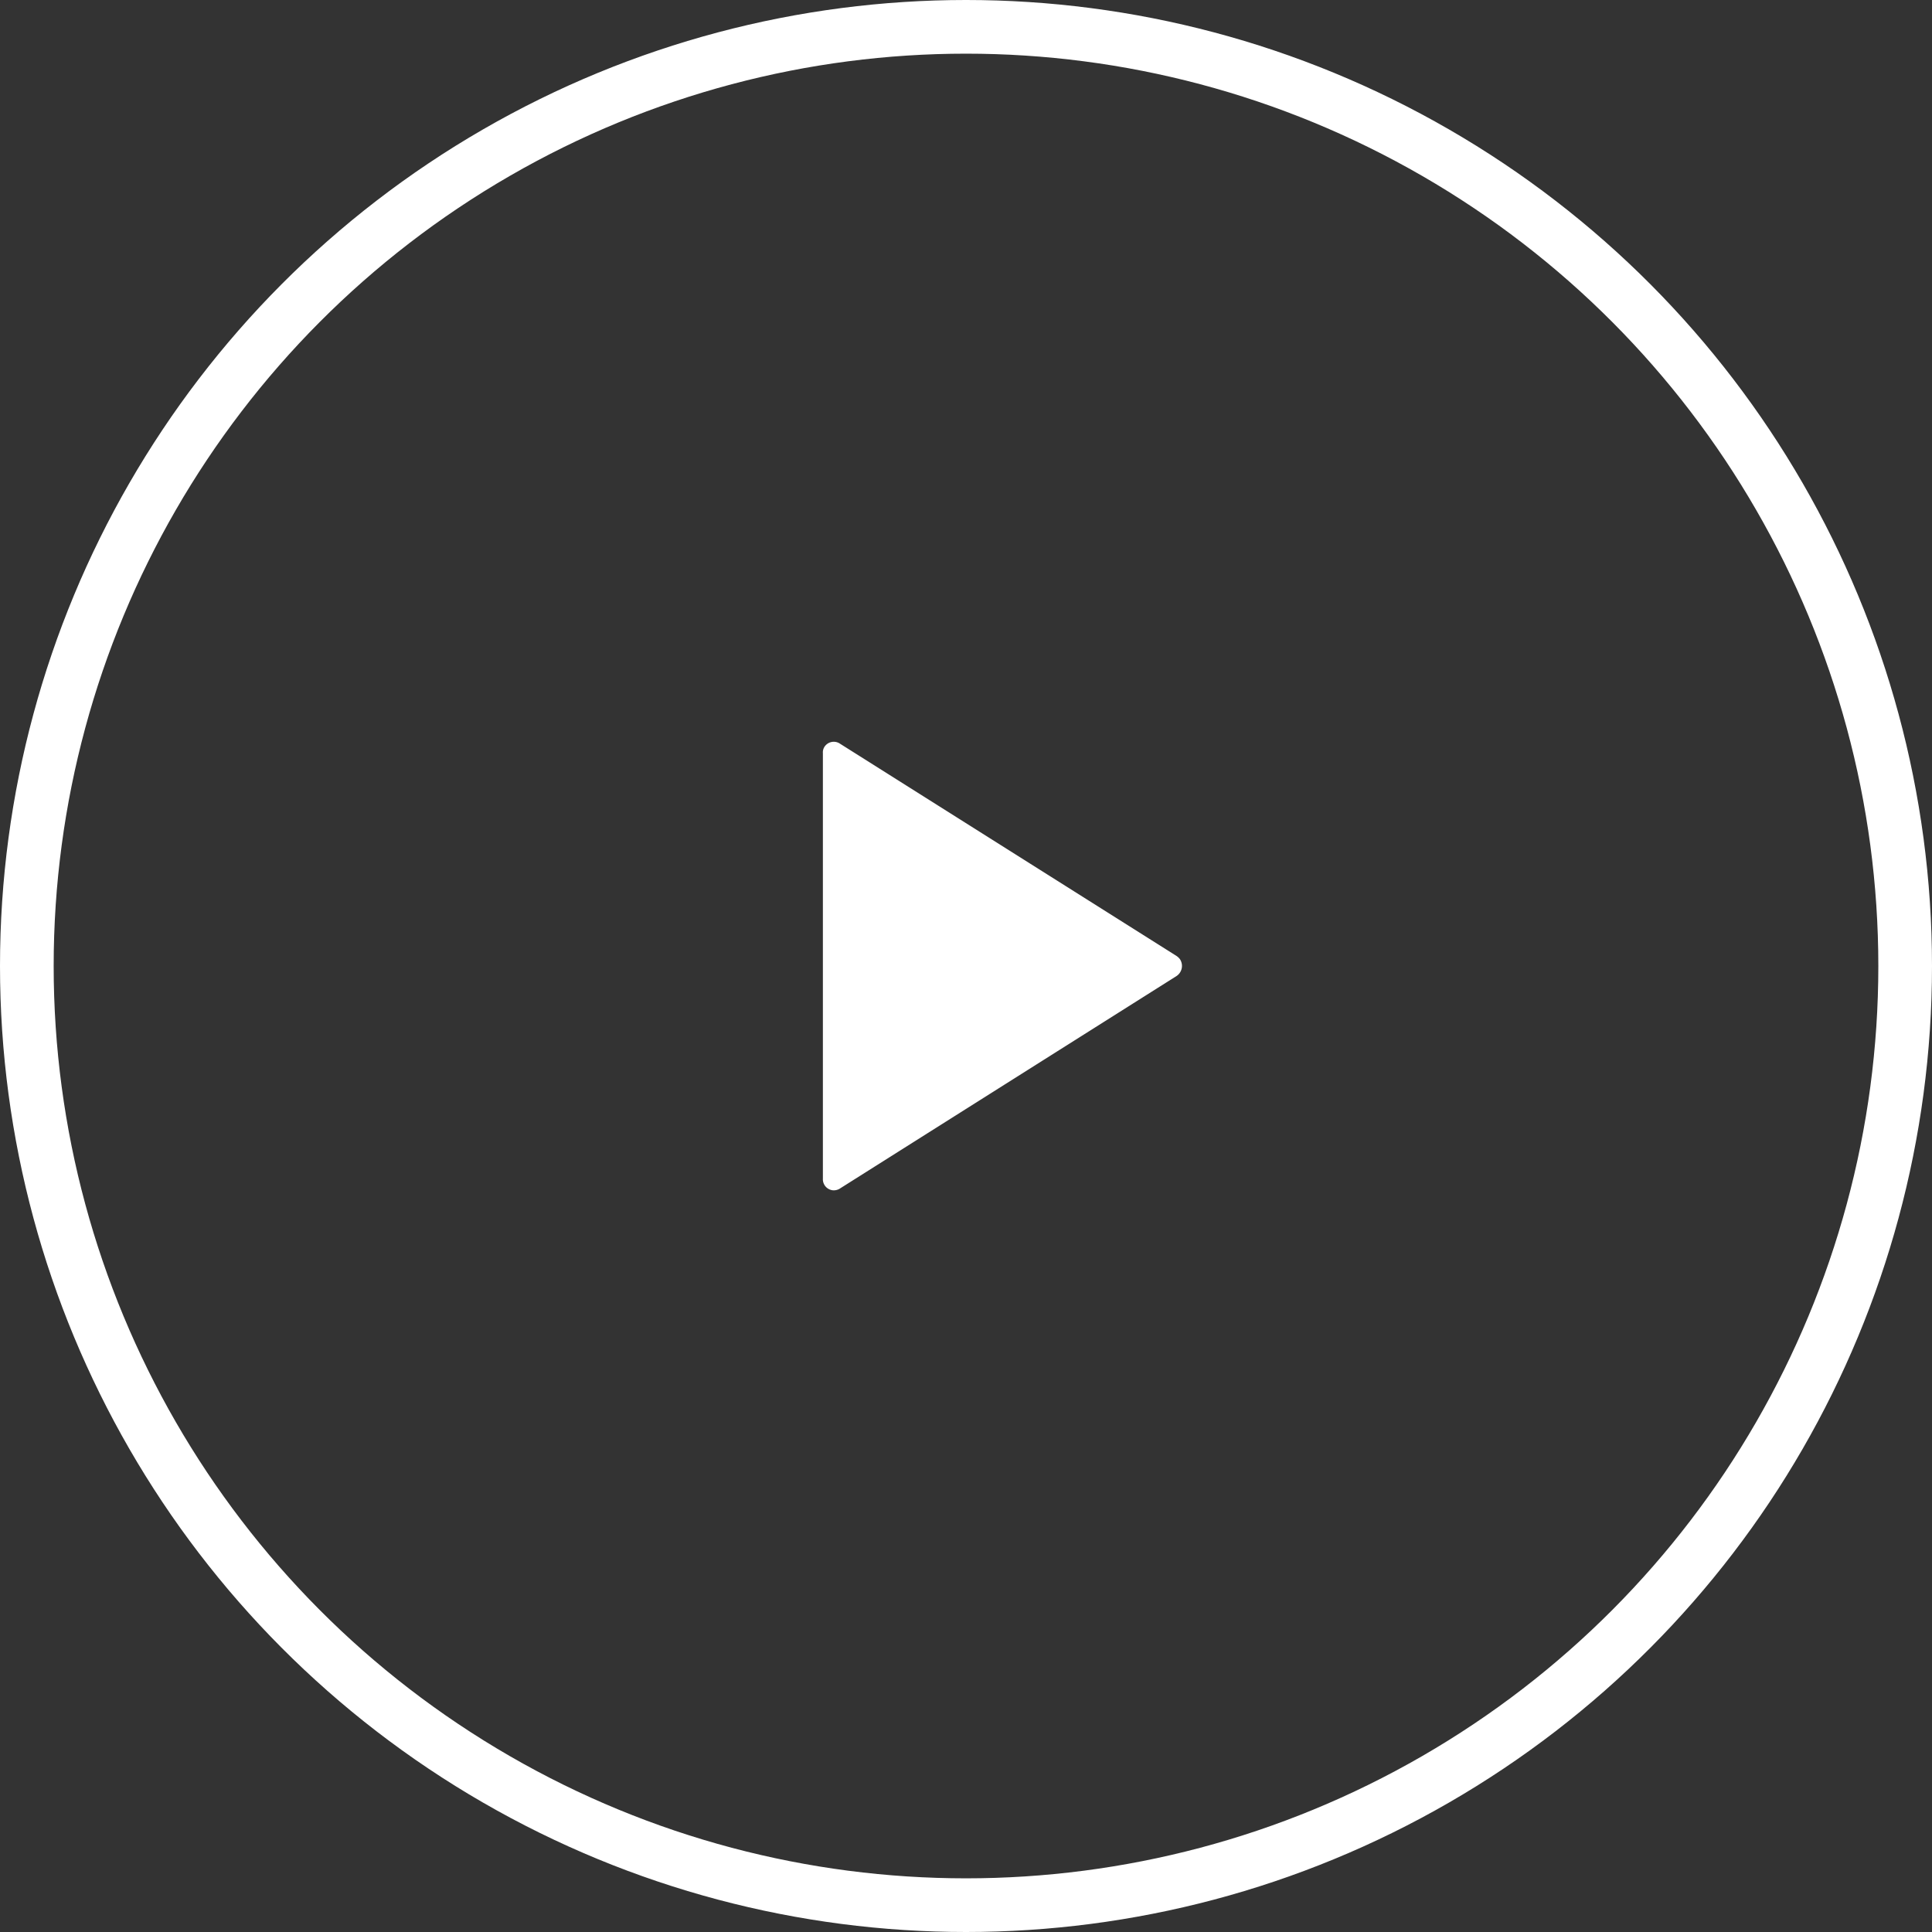 <svg id="Layer_1" data-name="Layer 1" xmlns="http://www.w3.org/2000/svg" viewBox="0 0 108 108"><rect x="0" y="0" width="108" height="108" fill="#333333" stroke="none"/><defs><style>.cls-1,.cls-2{fill:none;}.cls-2{stroke:#fff;stroke-width:3px;}.cls-3{fill:#fff;}</style></defs><g id="Group_2637" data-name="Group 2637"><g id="Group_2636" data-name="Group 2636"><g id="Ellipse_873" data-name="Ellipse 873"><circle class="cls-1" cx="54" cy="54" r="54"/><circle class="cls-2" cx="54" cy="54" r="52.5"/></g><path id="Icon_ionic-ios-play" data-name="Icon ionic-ios-play" class="cls-3" d="M46,42.1V65.89a.62.62,0,0,0,.58.65.66.66,0,0,0,.34-.08l18.85-11.9a.68.68,0,0,0,.19-.94.81.81,0,0,0-.19-.18L46.92,41.55a.62.62,0,0,0-.84.21h0A.57.57,0,0,0,46,42.1Z"/></g></g></svg>